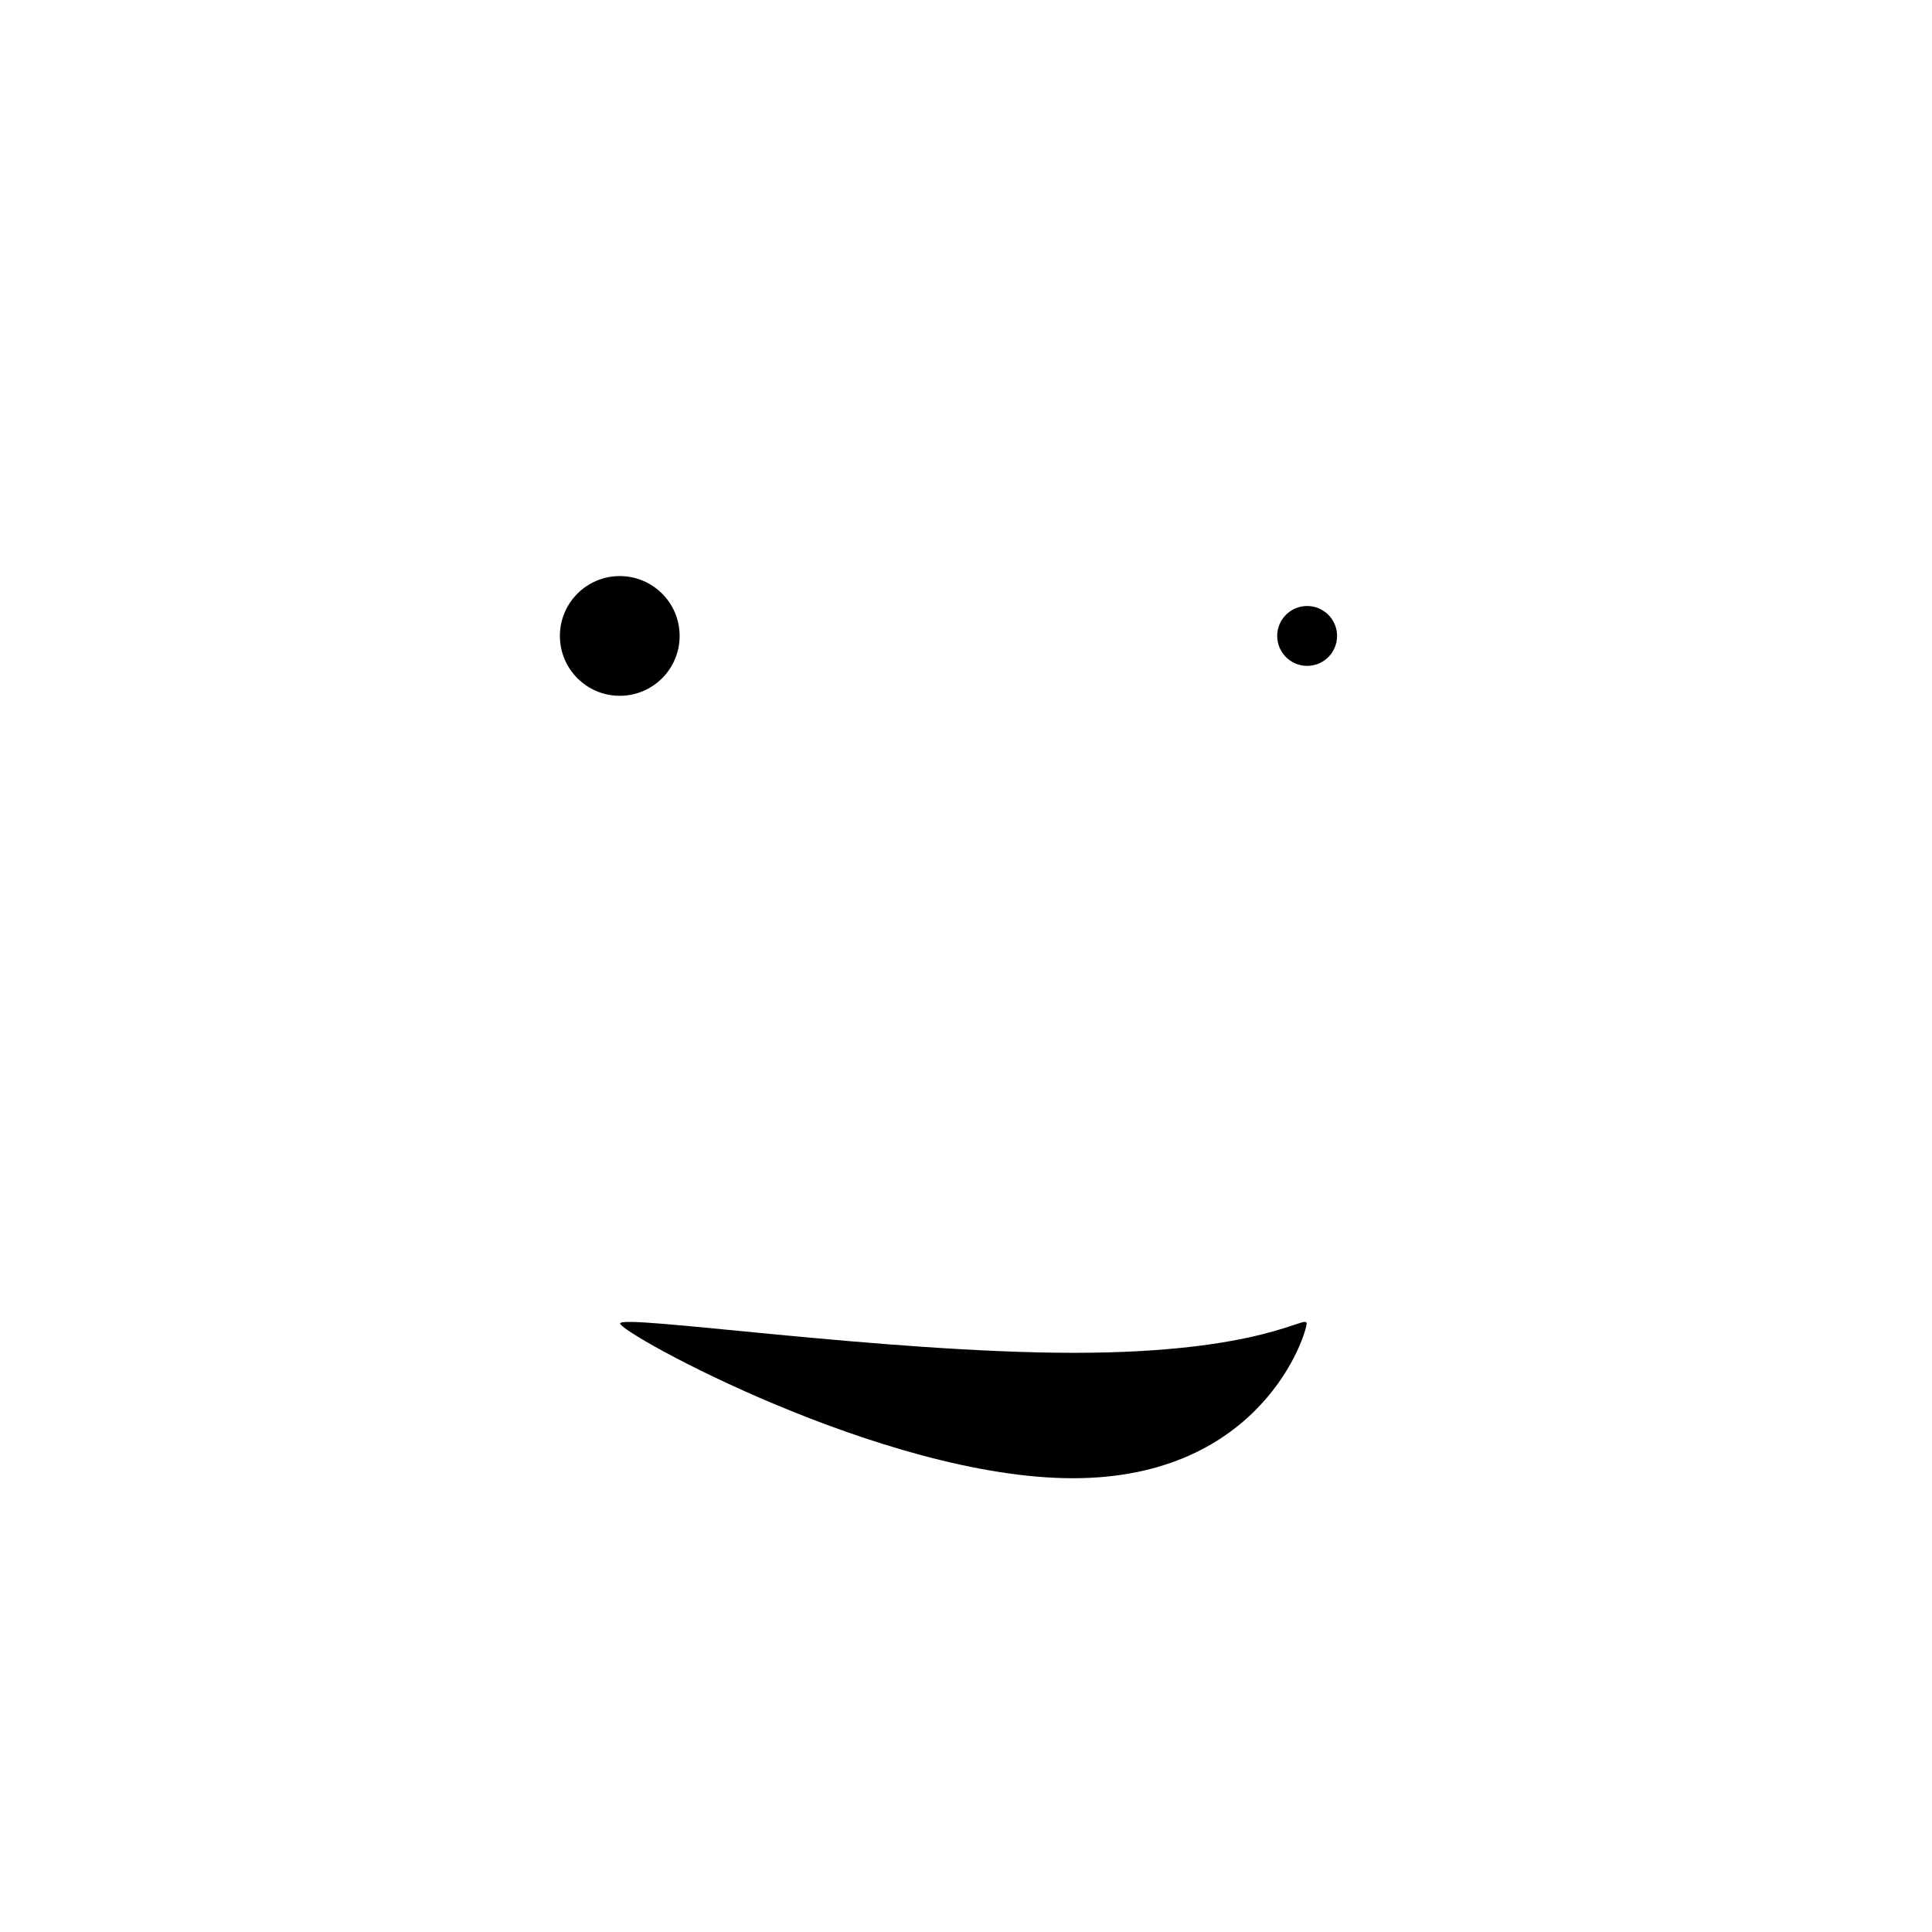<?xml version="1.0" encoding="UTF-8"?>
<!-- Uploaded to: ICON Repo, www.iconrepo.com, Generator: ICON Repo Mixer Tools -->
<svg fill="#000000" width="800px" height="800px" version="1.1" viewBox="144 144 512 512" xmlns="http://www.w3.org/2000/svg">
 <g>
  <path d="m490.27 494.73c0 2.594-11.695 41.016-61.93 41.016-50.234 0.004-120-38.418-120-41.012 0-2.586 70.113 7.781 120.35 7.777 50.238-0.004 61.578-10.367 61.578-7.781z"/>
  <path d="m324.11 312.53c0 8.762-7.106 15.863-15.867 15.863-8.762 0-15.863-7.102-15.863-15.863s7.102-15.863 15.863-15.863c8.762 0 15.867 7.102 15.867 15.863"/>
  <path d="m498.34 312.53c0 4.383-3.555 7.934-7.934 7.934-4.383 0-7.934-3.551-7.934-7.934 0-4.379 3.551-7.934 7.934-7.934 4.379 0 7.934 3.555 7.934 7.934"/>
 </g>
</svg>